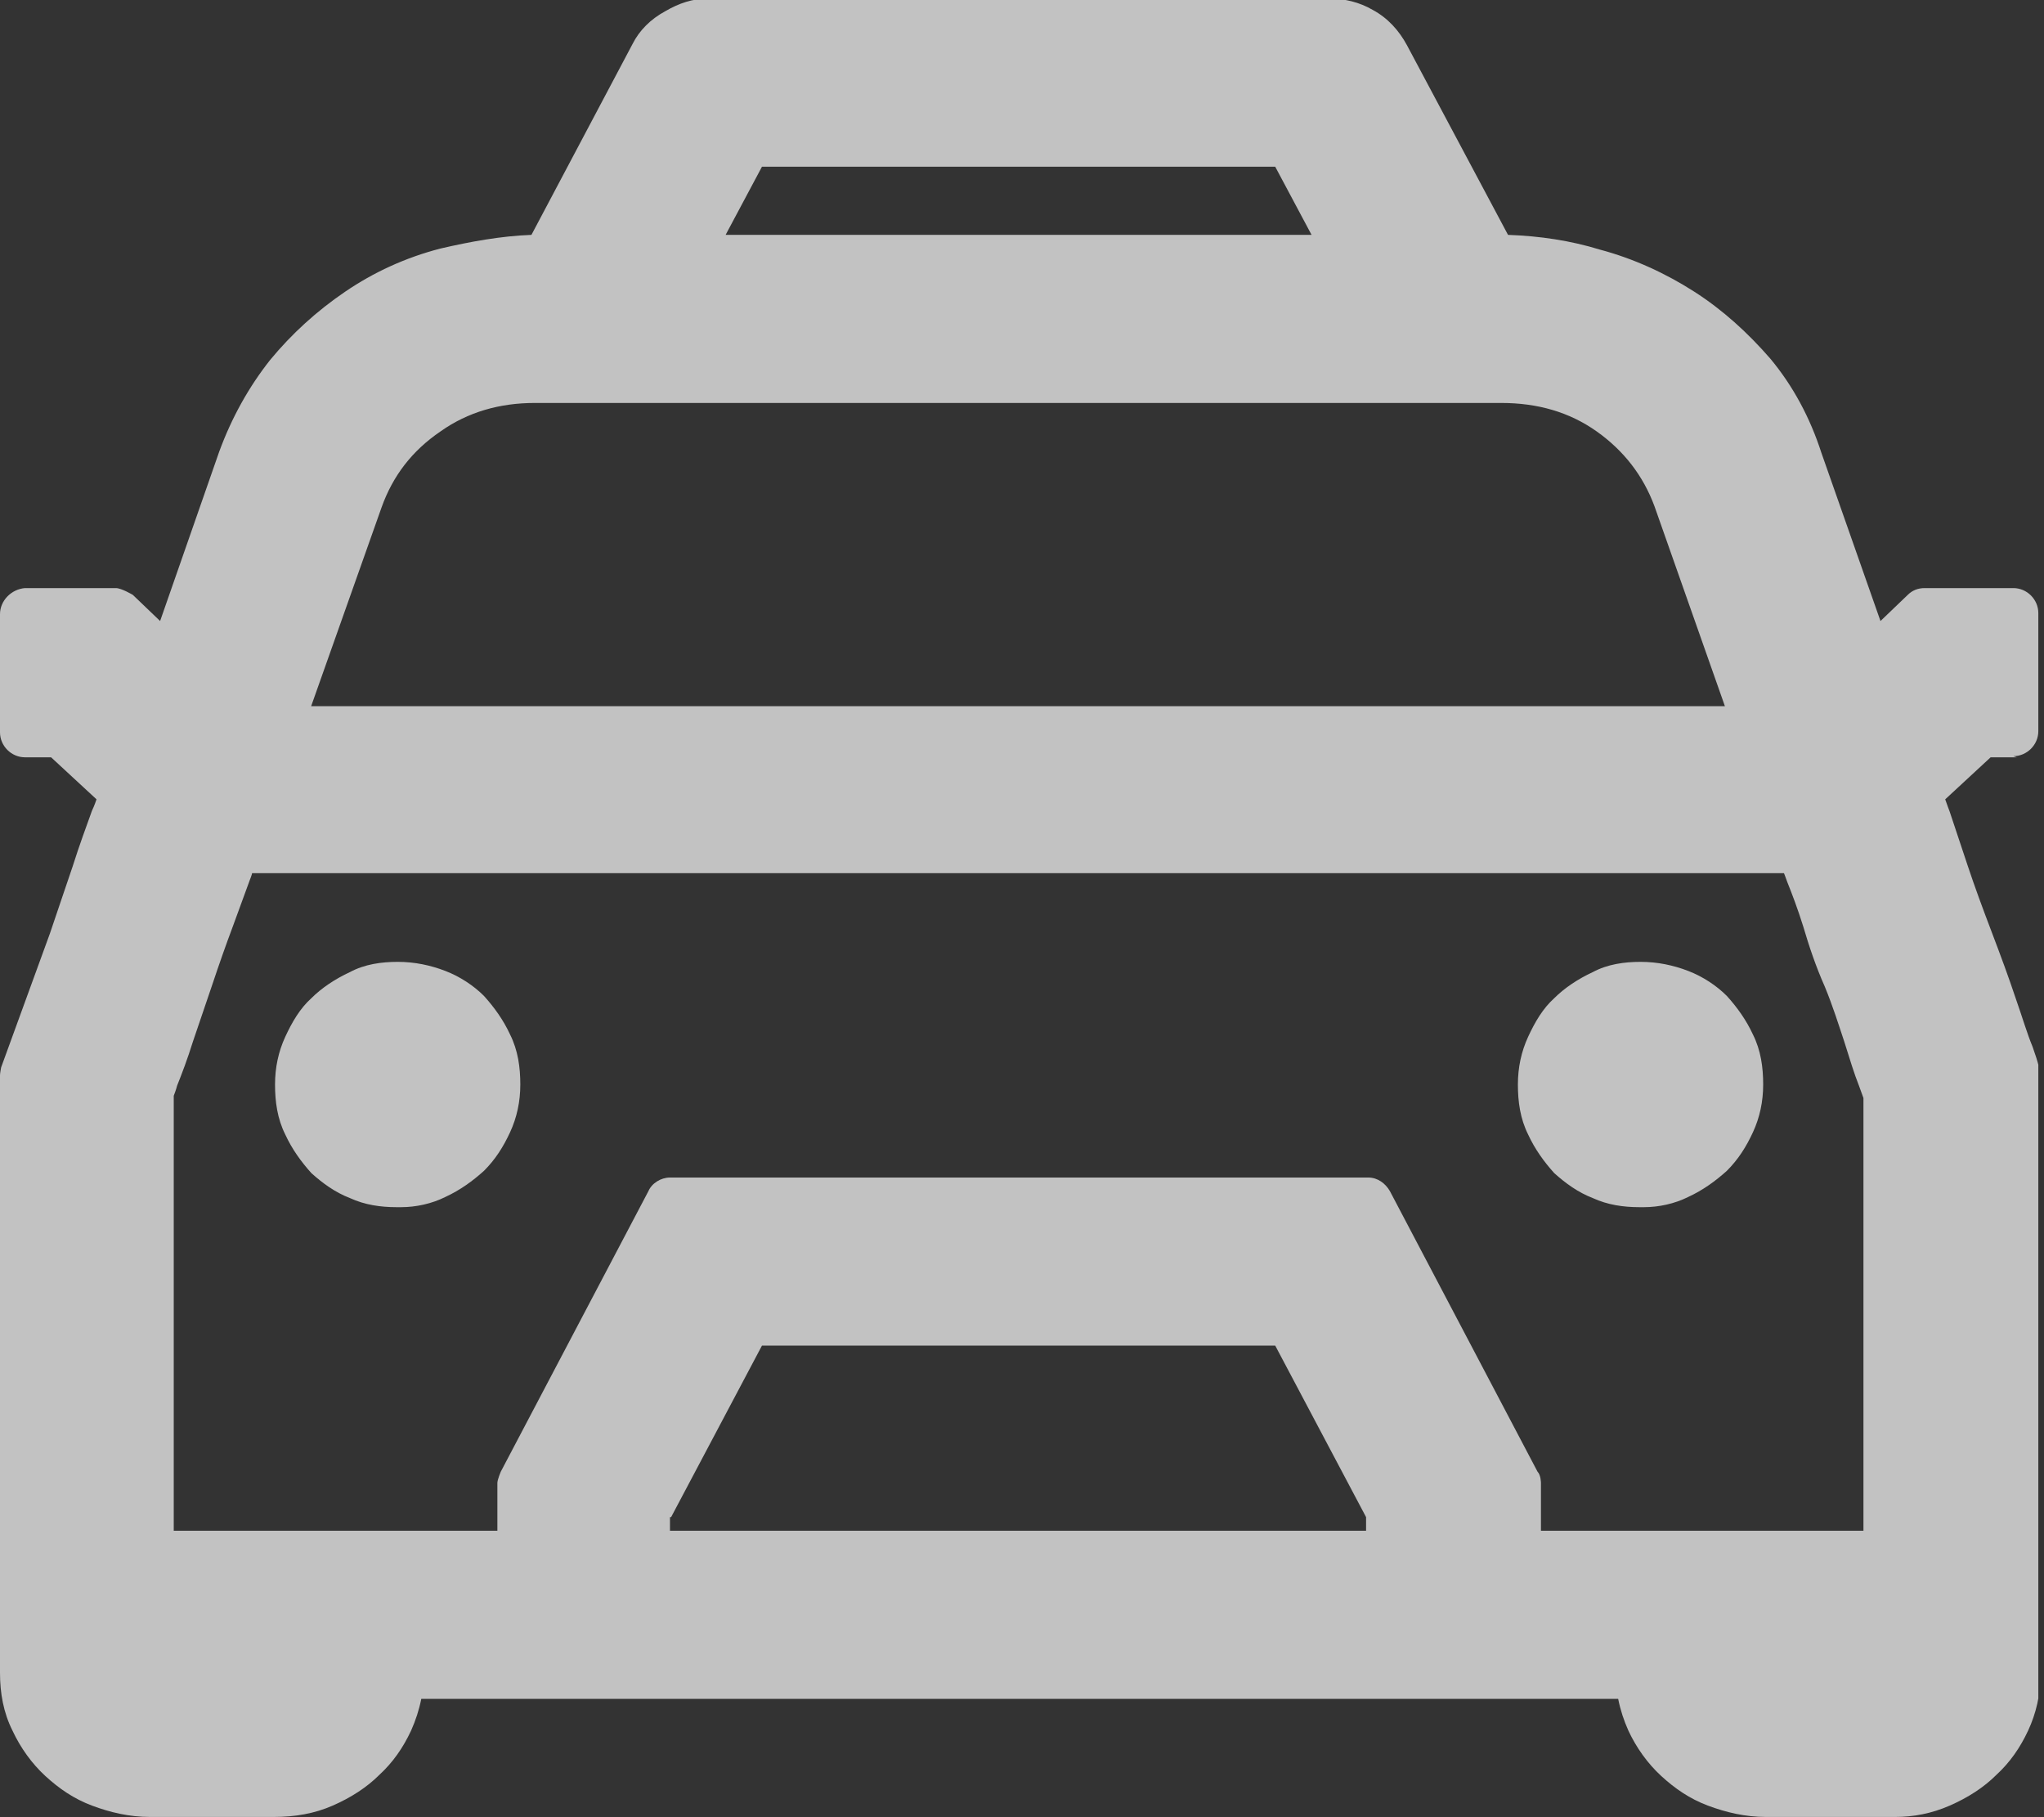 <svg width="18" height="16" viewBox="0 0 18 16" fill="none" xmlns="http://www.w3.org/2000/svg">
<rect x="0" y="0" width="18" height="16" fill="#333333" stroke="none"/>
<g opacity="0.7" clip-path="url(#clip0_550_16211)">
<path d="M17.73 6.658C17.85 6.658 17.95 6.558 17.95 6.438V5.398C17.95 5.278 17.85 5.178 17.73 5.178H16.95C16.89 5.178 16.84 5.198 16.8 5.238L16.56 5.468L16.04 3.988C15.94 3.678 15.79 3.398 15.59 3.158C15.39 2.928 15.17 2.728 14.92 2.568C14.67 2.408 14.39 2.278 14.09 2.198C13.83 2.118 13.56 2.078 13.28 2.068L12.39 0.398C12.32 0.268 12.22 0.158 12.09 0.088C11.97 0.018 11.84 -0.012 11.71 -0.012H6.23C6.1 -0.012 5.98 0.028 5.86 0.098C5.73 0.168 5.63 0.268 5.57 0.388L4.68 2.068C4.41 2.078 4.14 2.128 3.88 2.188C3.57 2.268 3.29 2.398 3.04 2.568C2.79 2.738 2.57 2.938 2.38 3.168C2.19 3.408 2.04 3.678 1.93 3.978L1.41 5.468L1.17 5.238C1.17 5.238 1.07 5.178 1.02 5.178H0.22C0.1 5.188 0 5.288 0 5.408V6.448C0 6.568 0.1 6.668 0.22 6.668H0.45L0.85 7.038C0.85 7.038 0.83 7.098 0.81 7.138C0.76 7.278 0.7 7.438 0.64 7.628C0.58 7.808 0.51 8.008 0.44 8.218L0.01 9.398C0.01 9.398 0 9.448 0 9.468V14.728C0 14.908 0.03 15.078 0.11 15.238C0.18 15.388 0.28 15.528 0.4 15.638C0.52 15.748 0.65 15.838 0.81 15.898C0.97 15.958 1.14 15.998 1.32 15.998H2.41C2.6 15.998 2.77 15.968 2.93 15.898C3.09 15.828 3.23 15.738 3.34 15.628C3.46 15.518 3.55 15.388 3.62 15.238C3.66 15.148 3.69 15.058 3.71 14.958H14.25C14.27 15.058 14.3 15.148 14.34 15.238C14.41 15.388 14.51 15.528 14.63 15.638C14.75 15.748 14.88 15.838 15.04 15.898C15.2 15.958 15.37 15.998 15.55 15.998H16.64C16.64 15.998 16.67 15.998 16.69 15.998C16.85 15.998 17.01 15.968 17.17 15.898C17.33 15.828 17.47 15.738 17.58 15.628C17.7 15.518 17.79 15.388 17.86 15.238C17.93 15.088 17.97 14.918 17.97 14.738V9.508C17.97 9.438 17.95 9.358 17.9 9.218C17.85 9.098 17.81 8.958 17.75 8.788C17.69 8.608 17.62 8.418 17.54 8.208C17.46 7.998 17.39 7.808 17.33 7.628L17.17 7.148C17.17 7.148 17.14 7.068 17.13 7.038L17.53 6.668H17.76L17.73 6.658ZM6.39 2.068L6.71 1.468H11.23L11.55 2.068H6.39ZM2.74 6.218L3.36 4.468C3.46 4.188 3.63 3.968 3.88 3.798C4.12 3.628 4.4 3.548 4.71 3.548H13.22C13.54 3.548 13.82 3.628 14.06 3.798C14.3 3.968 14.47 4.188 14.57 4.458L15.19 6.218H2.74ZM13.54 12.958L12.24 10.488C12.2 10.418 12.13 10.368 12.05 10.368H5.9C5.82 10.368 5.74 10.418 5.71 10.488L4.41 12.958C4.41 12.958 4.38 13.028 4.38 13.058V13.478H1.53V9.648C1.53 9.648 1.55 9.598 1.56 9.558C1.6 9.458 1.65 9.328 1.7 9.168L1.87 8.668C1.93 8.488 1.99 8.318 2.05 8.158L2.2 7.748C2.2 7.748 2.22 7.698 2.22 7.688H15.71C15.71 7.688 15.73 7.738 15.74 7.768C15.78 7.868 15.83 7.998 15.88 8.158C15.93 8.328 15.99 8.508 16.07 8.688C16.14 8.858 16.19 9.018 16.24 9.168C16.29 9.328 16.33 9.458 16.37 9.558L16.41 9.668V13.478H13.57V13.058C13.57 13.058 13.57 12.988 13.54 12.958ZM5.91 13.358L6.71 11.848H11.23L12.03 13.358V13.478H5.9V13.358H5.91Z" fill="white"/>
<path d="M14.437 10.629C14.437 10.629 14.467 10.629 14.477 10.629C14.607 10.629 14.747 10.599 14.867 10.539C14.997 10.479 15.107 10.399 15.207 10.309C15.307 10.209 15.377 10.099 15.437 9.969C15.497 9.839 15.527 9.699 15.527 9.549C15.527 9.399 15.507 9.249 15.437 9.109C15.377 8.979 15.297 8.869 15.207 8.769C15.117 8.679 14.997 8.599 14.867 8.549C14.737 8.499 14.597 8.469 14.447 8.469C14.307 8.469 14.157 8.489 14.027 8.559C13.897 8.619 13.777 8.699 13.687 8.789C13.587 8.879 13.517 8.999 13.457 9.129C13.397 9.259 13.367 9.399 13.367 9.549C13.367 9.699 13.387 9.849 13.457 9.989C13.517 10.119 13.597 10.229 13.687 10.329C13.787 10.419 13.897 10.499 14.027 10.549C14.157 10.609 14.297 10.629 14.437 10.629Z" fill="white"/>
<path d="M3.492 10.629C3.492 10.629 3.522 10.629 3.532 10.629C3.662 10.629 3.802 10.599 3.922 10.539C4.052 10.479 4.162 10.399 4.262 10.309C4.362 10.209 4.432 10.099 4.492 9.969C4.552 9.839 4.582 9.699 4.582 9.549C4.582 9.399 4.562 9.249 4.492 9.109C4.432 8.979 4.352 8.869 4.262 8.769C4.172 8.679 4.052 8.599 3.922 8.549C3.792 8.499 3.652 8.469 3.502 8.469C3.362 8.469 3.212 8.489 3.082 8.559C2.952 8.619 2.832 8.699 2.742 8.789C2.642 8.879 2.572 8.999 2.512 9.129C2.452 9.259 2.422 9.399 2.422 9.549C2.422 9.699 2.442 9.849 2.512 9.989C2.572 10.119 2.652 10.229 2.742 10.329C2.842 10.419 2.952 10.499 3.082 10.549C3.212 10.609 3.352 10.629 3.492 10.629Z" fill="white"/>
</g>
<defs>
<clipPath id="clip0_550_16211">
<rect width="17.95" height="16" fill="white"/>
</clipPath>
</defs>
</svg>
